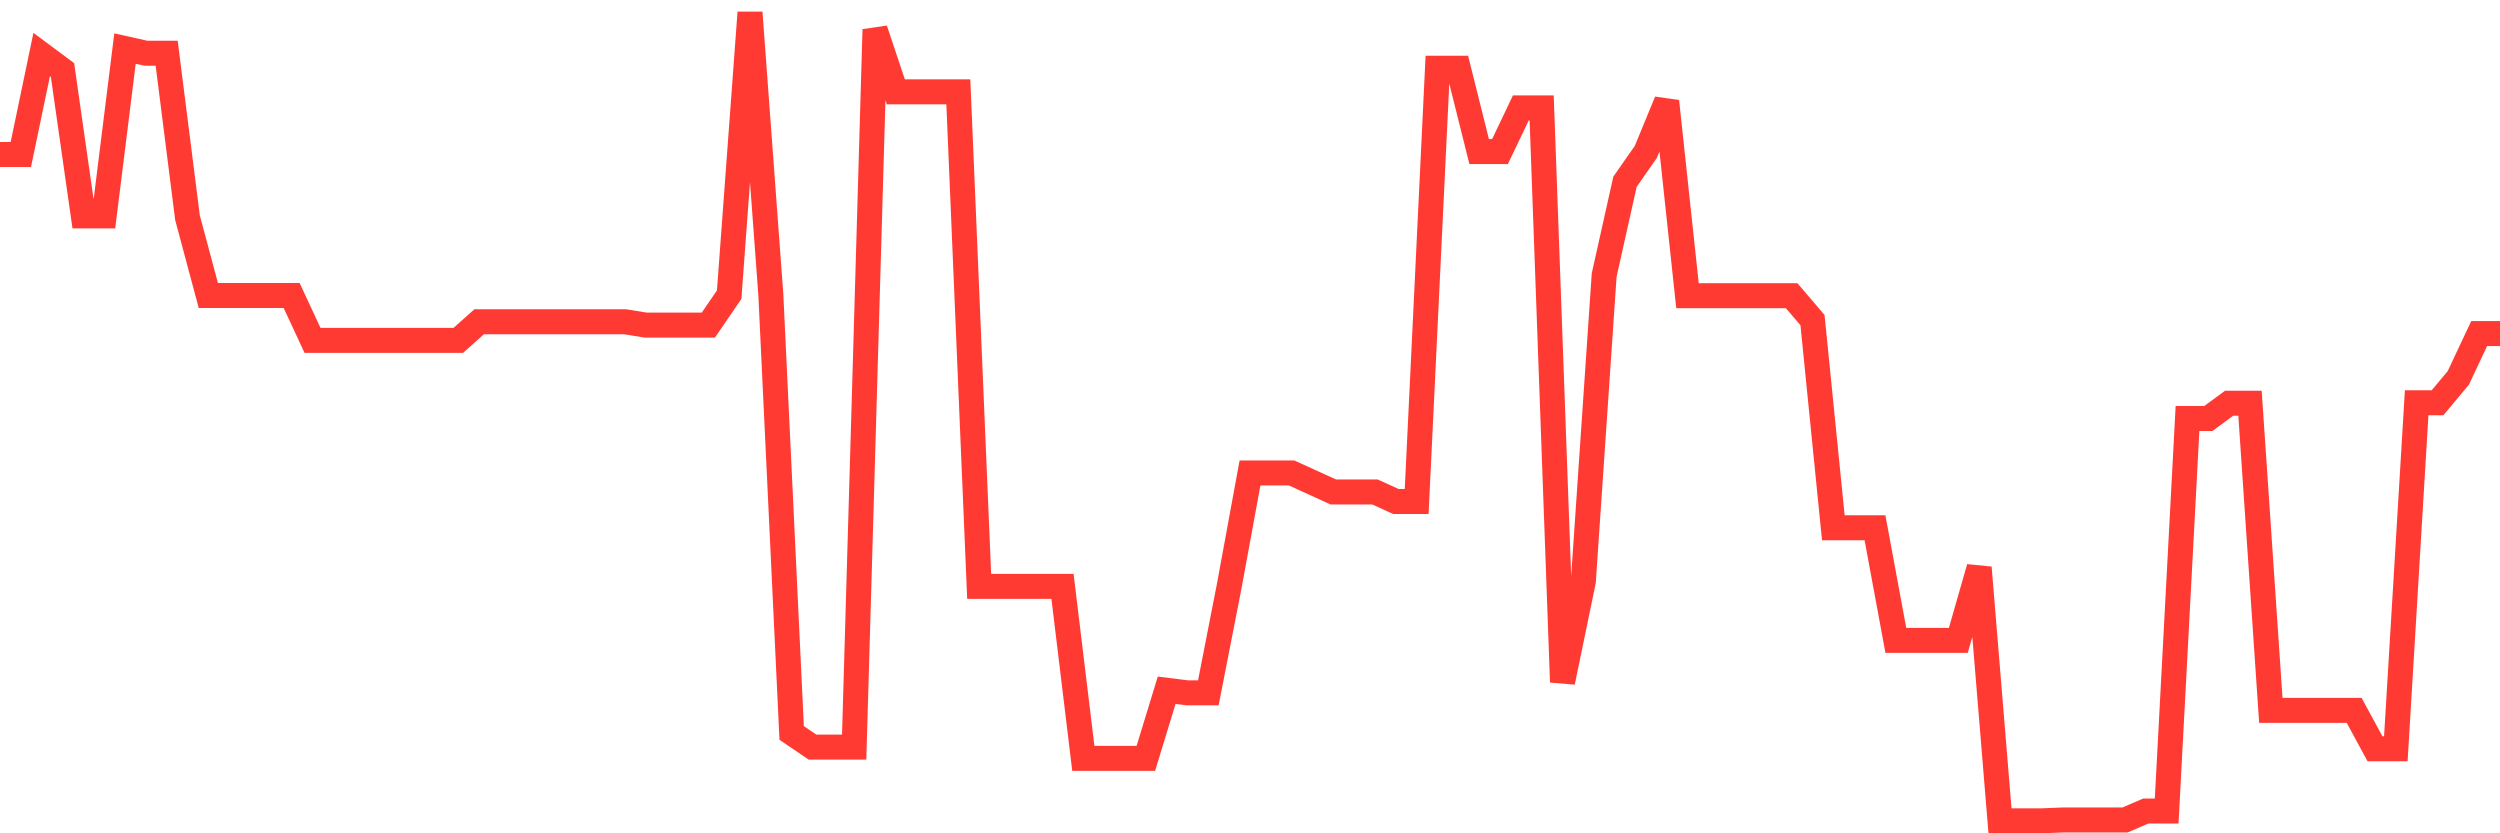 <svg
  xmlns="http://www.w3.org/2000/svg"
  xmlns:xlink="http://www.w3.org/1999/xlink"
  width="120"
  height="40"
  viewBox="0 0 120 40"
  preserveAspectRatio="none"
>
  <polyline
    points="0,7.417 1,7.417 2,2.619 3,3.362 4,10.362 5,10.362 6,2.331 7,2.554 8,2.554 9,10.45 10,14.185 11,14.185 12,14.185 13,14.185 14,14.185 15,16.337 16,16.337 17,16.337 18,16.337 19,16.337 20,16.337 21,16.337 22,16.337 23,15.444 24,15.444 25,15.444 26,15.444 27,15.444 28,15.444 29,15.444 30,15.444 31,15.606 32,15.606 33,15.606 34,15.606 35,14.145 36,0.6 37,14.145 38,35.182 39,35.861 40,35.861 41,35.861 42,1.416 43,4.409 44,4.409 45,4.409 46,4.409 47,28.145 48,28.145 49,28.145 50,28.145 51,28.145 52,36.403 53,36.403 54,36.403 55,36.403 56,33.133 57,33.257 58,33.257 59,28.145 60,22.703 61,22.703 62,22.703 63,23.159 64,23.615 65,23.615 66,23.615 67,24.071 68,24.071 69,3.276 70,3.276 71,7.276 72,7.276 73,5.18 74,5.18 75,32.742 76,27.909 77,13.202 78,8.723 79,7.291 80,4.865 81,14.195 82,14.195 83,14.195 84,14.195 85,14.195 86,14.195 87,15.365 88,25.333 89,25.333 90,25.333 91,30.738 92,30.738 93,30.738 94,30.738 95,27.243 96,39.4 97,39.4 98,39.4 99,39.359 100,39.359 101,39.359 102,39.359 103,38.929 104,38.929 105,20.089 106,20.089 107,19.354 108,19.354 109,34.097 110,34.098 111,34.098 112,34.098 113,34.098 114,35.942 115,35.942 116,19.334 117,19.334 118,18.138 119,16.01 120,16.01"
    fill="none"
    stroke="#ff3a33"
    stroke-width="1.2"
  >
  </polyline>
</svg>